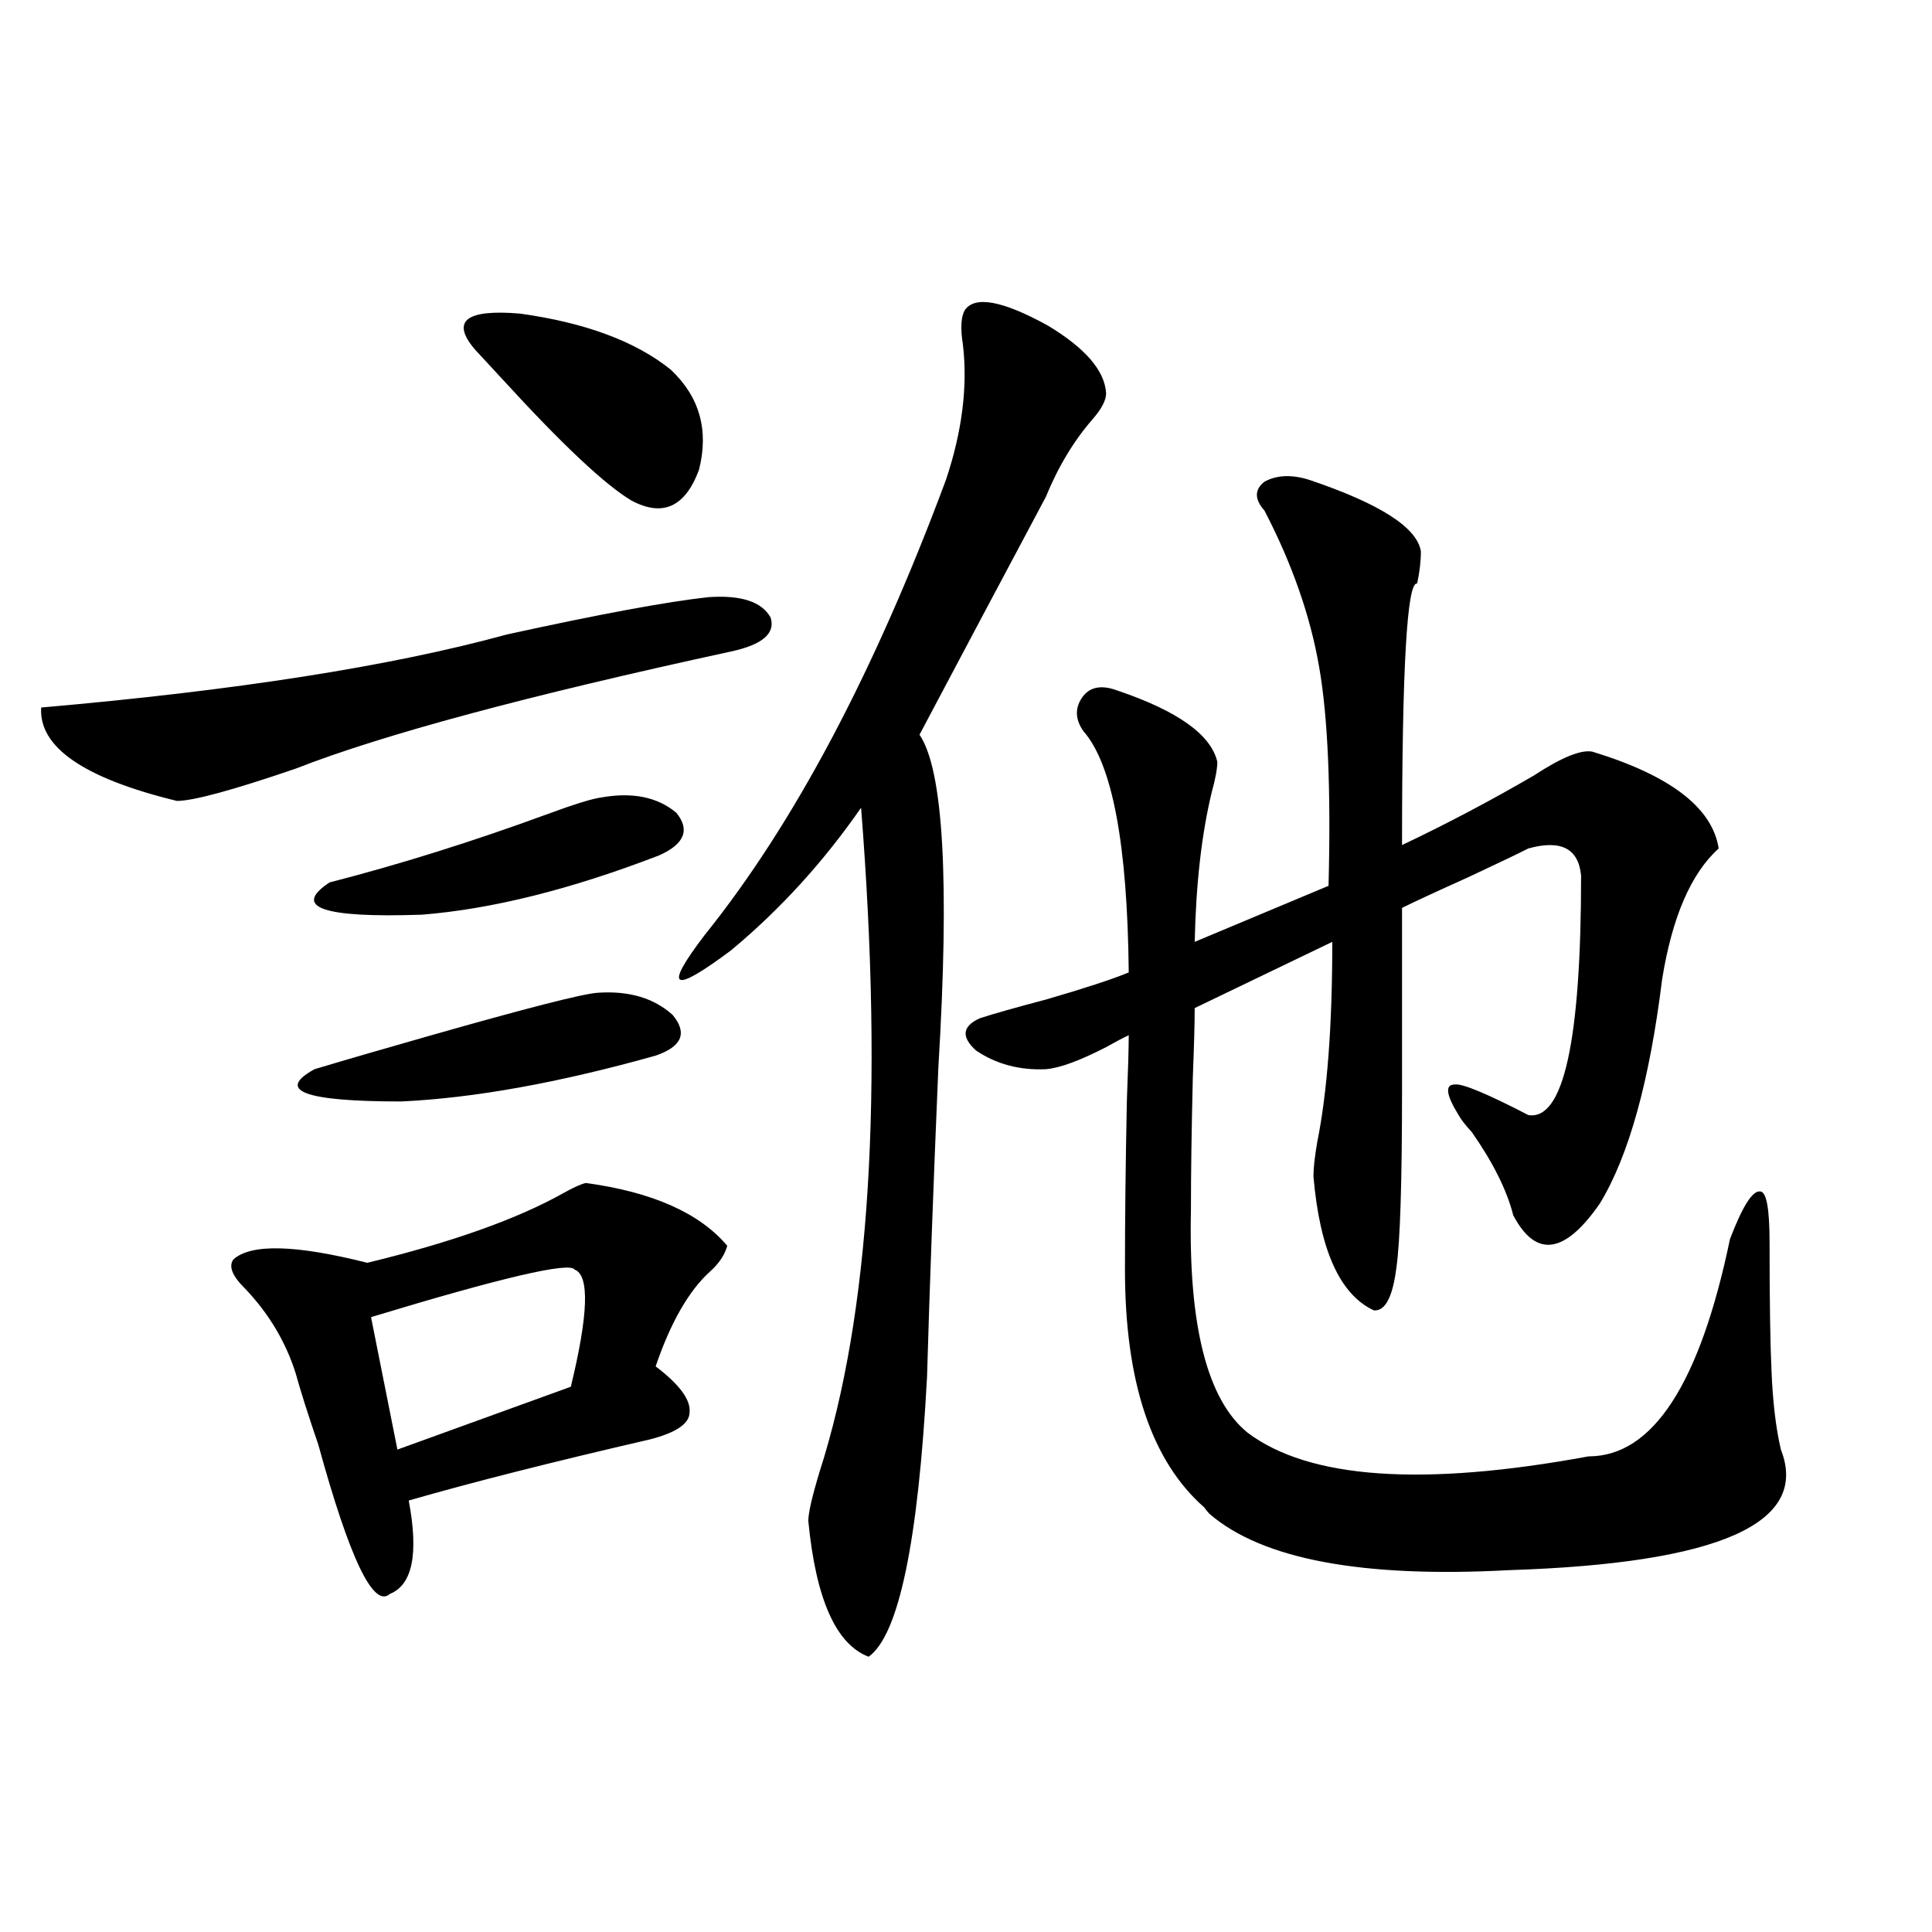 <?xml version="1.0" encoding="utf-8"?>
<!-- Generator: Adobe Illustrator 16.0.0, SVG Export Plug-In . SVG Version: 6.00 Build 0)  -->
<!DOCTYPE svg PUBLIC "-//W3C//DTD SVG 1.1//EN" "http://www.w3.org/Graphics/SVG/1.1/DTD/svg11.dtd">
<svg version="1.1" id="图层_1" xmlns="http://www.w3.org/2000/svg" xmlns:xlink="http://www.w3.org/1999/xlink" x="0px" y="0px"
	 width="1000px" height="1000px" viewBox="0 0 1000 1000" enable-background="new 0 0 1000 1000" xml:space="preserve">
<path d="M366.674,309.086c16.905-1.167,27.637,2.349,32.194,10.547c2.592,8.213-4.237,14.063-20.487,17.578
	c-105.363,22.852-180.483,43.066-225.36,60.645c-32.529,11.138-53.017,16.699-61.462,16.699
	c-48.139-11.714-71.553-27.822-70.242-48.34c100.806-8.789,181.124-21.382,240.97-37.793
	C310.41,317.875,345.211,311.435,366.674,309.086z M303.261,612.309c34.466,4.697,58.855,15.532,73.169,32.52
	c-1.311,4.697-4.237,9.092-8.78,13.184c-11.066,9.971-20.487,26.367-28.292,49.219c12.348,9.38,18.201,17.29,17.561,23.73
	c0,5.864-6.829,10.547-20.487,14.063c-50.73,11.729-92.36,22.275-124.875,31.641c5.198,27.549,1.951,43.657-9.756,48.34
	c-8.46,7.608-20.822-18.154-37.072-77.344c-5.213-15.229-9.115-27.534-11.707-36.914c-5.213-16.396-13.993-31.05-26.341-43.945
	c-6.509-6.44-8.46-11.426-5.854-14.941c9.101-8.198,32.194-7.607,69.267,1.758c43.566-10.547,77.392-22.549,101.461-36.035
	C296.752,614.657,300.654,612.899,303.261,612.309z M309.114,513.871c16.25-1.167,29.268,2.637,39.023,11.426
	c7.805,9.38,4.878,16.411-8.78,21.094c-50.09,14.063-93.991,21.973-131.704,23.73c-50.09,0-65.044-5.562-44.877-16.699
	c15.609-4.683,35.762-10.547,60.486-17.578C272.683,521.781,301.31,514.462,309.114,513.871z M311.065,412.797
	c16.25-2.925,29.268-0.288,39.023,7.91c7.149,8.789,4.223,16.123-8.78,21.973c-45.532,17.578-86.507,27.837-122.924,30.762
	c-51.386,1.758-67.315-3.804-47.804-16.699c36.417-9.365,73.81-21.094,112.192-35.156
	C297.072,416.313,306.508,413.388,311.065,412.797z M297.407,657.133c-2.606-4.092-37.728,4.106-105.363,24.609l13.658,68.555
	l89.754-32.52C304.557,680.287,305.212,660.072,297.407,657.133z M347.162,191.313c14.954,14.063,19.832,31.353,14.634,51.855
	c-7.164,19.336-18.871,24.609-35.121,15.82c-13.658-8.198-35.776-29.004-66.34-62.402c-6.509-7.031-11.387-12.305-14.634-15.82
	c-12.362-14.639-4.558-20.791,23.414-18.457C302.926,167.006,328.946,176.674,347.162,191.313z M572.522,203.617
	c0,3.516-2.286,7.91-6.829,13.184c-9.756,11.138-17.896,24.609-24.39,40.43c-23.414,43.945-45.212,84.966-65.364,123.047
	c12.348,18.169,15.609,75.586,9.756,172.266c-2.606,61.523-4.558,114.849-5.854,159.961c-4.558,85.557-14.634,133.883-30.243,145.02
	c-16.92-6.454-27.316-29.883-31.219-70.313c0-4.092,1.951-12.593,5.854-25.488c26.006-80.859,33.17-195.405,21.463-343.652
	c-19.512,28.125-41.95,52.734-67.315,73.828c-30.578,22.852-35.121,20.215-13.658-7.91
	c46.173-57.417,87.803-135.928,124.875-235.547c8.445-25.186,11.372-48.628,8.78-70.313c-1.311-8.198-0.976-14.063,0.976-17.578
	c5.198-7.607,19.512-4.971,42.926,7.91C561.791,180.189,571.867,191.903,572.522,203.617z M677.886,248.441
	c36.417,12.305,55.608,24.609,57.56,36.914c0,5.273-0.655,10.85-1.951,16.699c-5.213-1.167-7.805,43.945-7.805,135.352
	c23.414-11.123,46.173-23.14,68.291-36.035c14.299-9.365,24.39-13.472,30.243-12.305c40.319,12.305,62.103,29.004,65.364,50.098
	c-14.313,12.896-24.069,35.459-29.268,67.676c-6.509,52.734-17.24,91.406-32.194,116.016c-18.216,26.367-33.17,28.428-44.877,6.152
	c-3.262-12.881-10.411-27.246-21.463-43.066c-3.262-3.516-5.533-6.44-6.829-8.789c-6.509-10.547-7.164-15.82-1.951-15.82
	c3.902-0.576,16.585,4.697,38.048,15.82c18.201,2.939,27.316-38.369,27.316-123.926c-1.311-14.063-10.411-18.745-27.316-14.063
	c-4.558,2.349-14.969,7.334-31.219,14.941c-16.92,7.622-28.292,12.896-34.146,15.82v94.043c0,48.052-0.976,78.813-2.927,92.285
	c-1.951,15.244-5.854,22.563-11.707,21.973c-17.561-8.198-27.972-31.338-31.219-69.434c0-4.092,0.641-9.956,1.951-17.578
	c5.198-25.776,7.805-60.342,7.805-103.711l-71.218,34.277c0,7.622-0.335,19.639-0.976,36.035
	c-0.655,26.958-0.976,49.81-0.976,68.555c-1.311,59.766,8.445,98.149,29.268,115.137c31.859,24.033,90.729,28.125,176.581,12.305
	c33.17,0,57.56-37.49,73.169-112.5c6.494-16.987,11.707-25.186,15.609-24.609c3.247,0,4.878,8.789,4.878,26.367
	c0,29.883,0.32,51.855,0.976,65.918c0.641,16.411,2.271,30.186,4.878,41.309c14.954,38.096-31.874,58.887-140.484,62.402
	c-76.096,4.106-127.802-5.562-155.118-29.004c-0.655-0.576-1.631-1.758-2.927-3.516c-27.316-24.019-40.975-65.039-40.975-123.047
	c0-25.776,0.32-54.78,0.976-87.012c0.641-16.396,0.976-27.822,0.976-34.277c-2.606,1.182-6.509,3.228-11.707,6.152
	c-13.658,7.031-24.069,10.85-31.219,11.426c-13.658,0.591-25.7-2.637-36.097-9.668c-7.805-7.031-7.164-12.593,1.951-16.699
	c7.149-2.334,18.536-5.562,34.146-9.668c20.152-5.85,34.466-10.547,42.926-14.063c-0.655-66.206-8.46-107.803-23.414-124.805
	c-4.558-6.44-4.558-12.593,0-18.457c3.902-4.683,9.756-5.562,17.561-2.637c31.219,10.547,48.444,22.852,51.706,36.914
	c0,3.516-0.976,8.789-2.927,15.82c-5.213,21.685-8.14,47.461-8.78,77.344l69.267-29.004c1.296-49.795-0.335-87.588-4.878-113.379
	c-4.558-26.367-13.993-53.311-28.292-80.859c-5.213-5.85-5.213-10.835,0-14.941C660.966,245.805,668.771,245.517,677.886,248.441z"
	/>
</svg>
